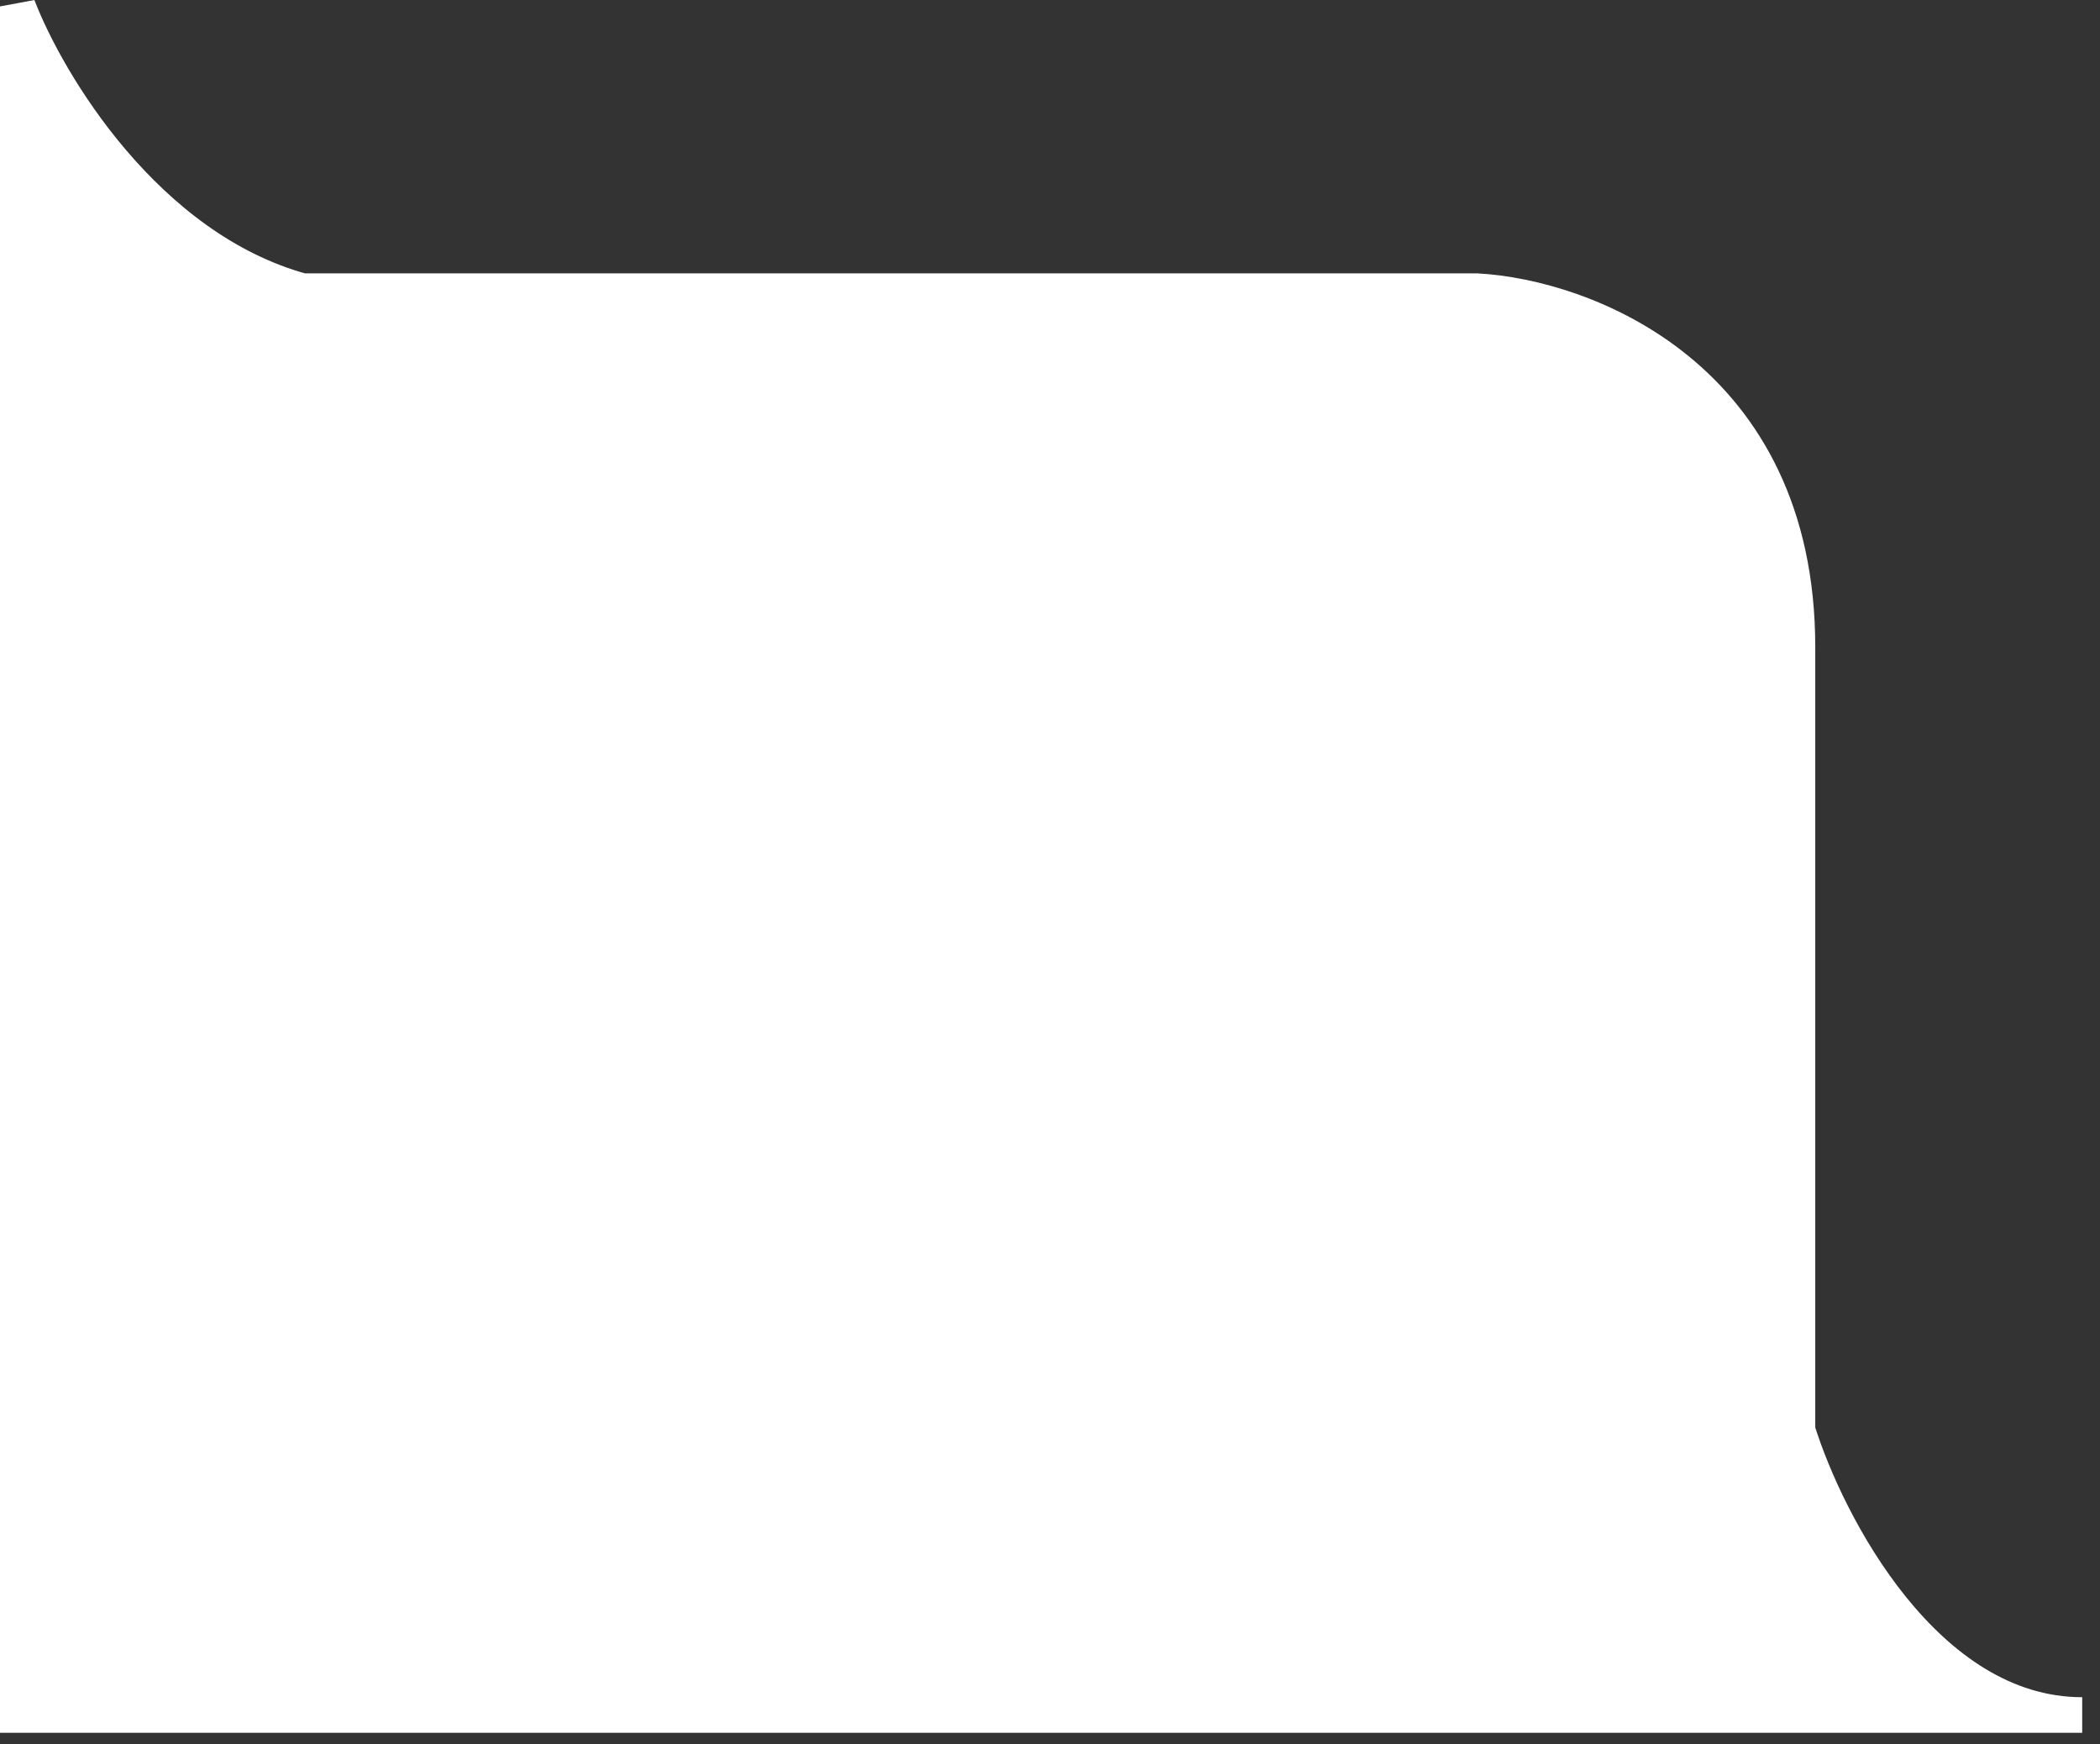 <?xml version="1.0" encoding="UTF-8"?>
<svg xmlns="http://www.w3.org/2000/svg" width="59" height="49" viewBox="0 0 59 49" fill="none">
  <rect x="0" y="0" width="59" height="49" fill="#333333" stroke="none"/>
  <path d="M0.5 48.179H58.5C54.1 48.179 51.333 42.846 50.5 40.179V18.18C50.5 10.579 44.5 8.346 41.5 8.18H8.5C4.1 6.979 1.333 2.346 0.5 0.18V48.179Z" fill="white" stroke="white"></path>
</svg>
